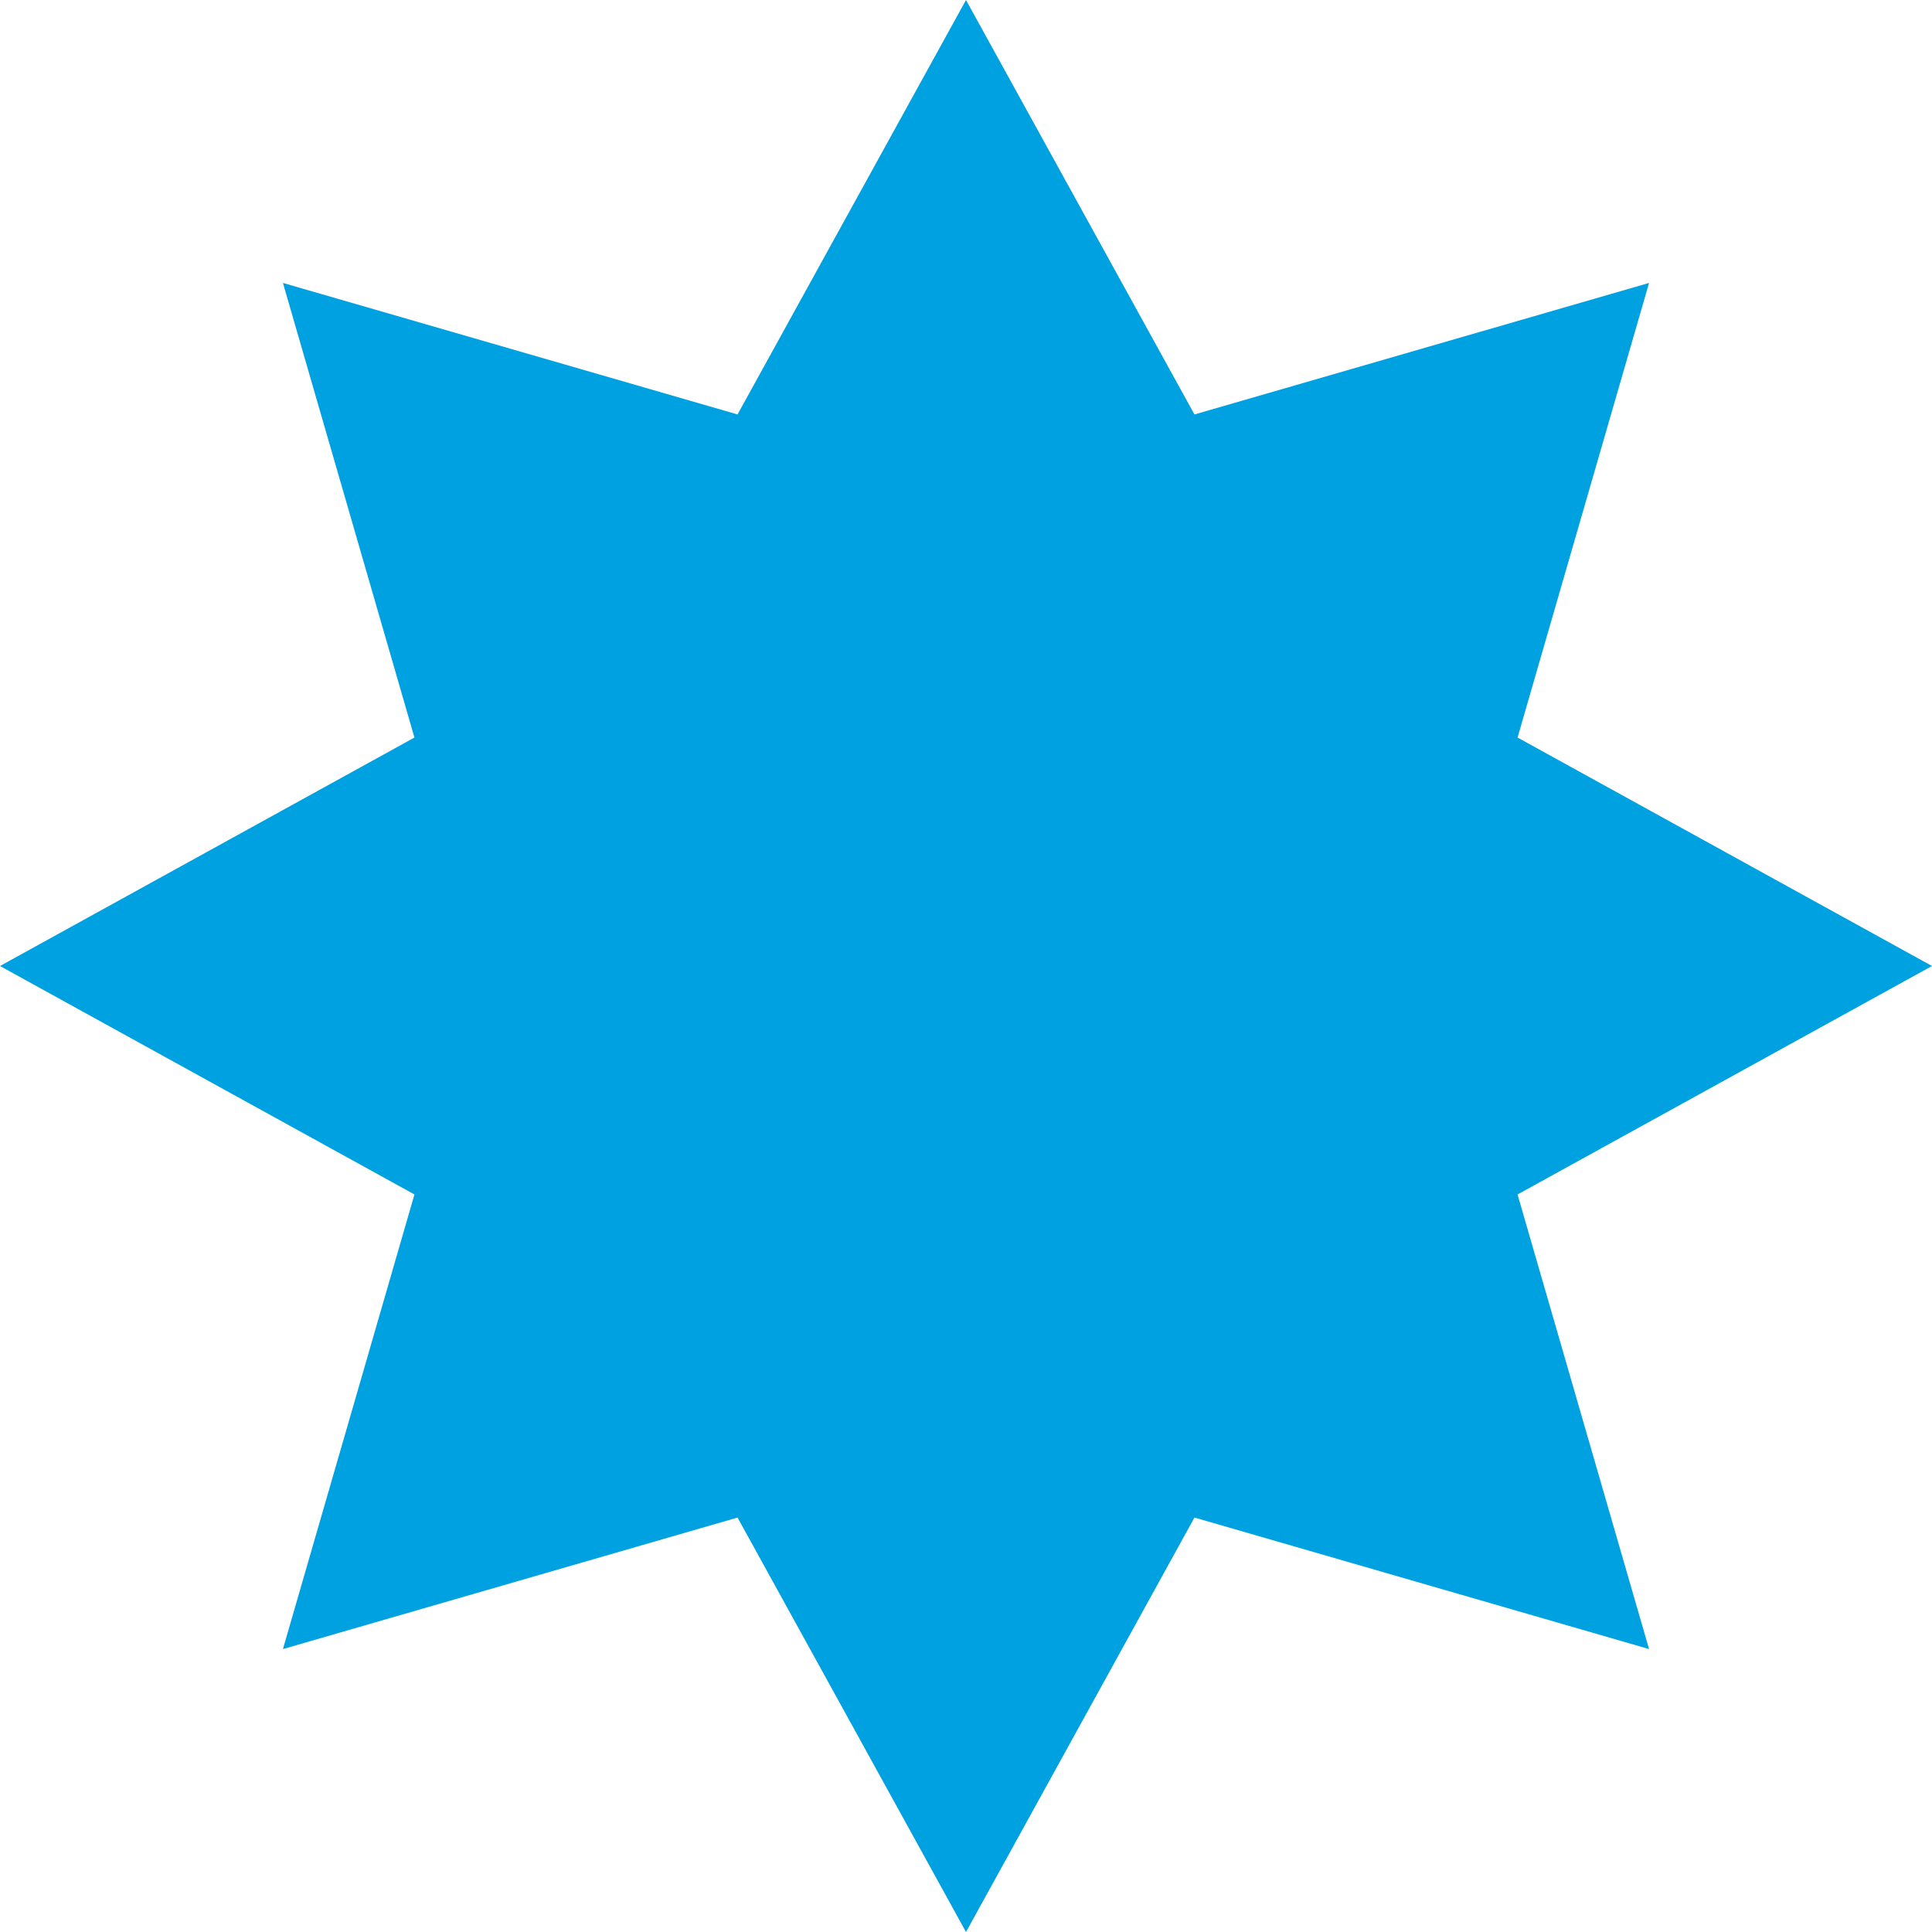 <?xml version="1.0" encoding="UTF-8"?> <svg xmlns="http://www.w3.org/2000/svg" width="56" height="56" viewBox="0 0 56 56" fill="none"><path d="M28 0L34.622 12.013L47.799 8.201L43.987 21.378L56 28L43.987 34.622L47.799 47.799L34.622 43.987L28 56L21.378 43.987L8.201 47.799L12.013 34.622L0 28L12.013 21.378L8.201 8.201L21.378 12.013L28 0Z" fill="#00A1E0"></path></svg> 